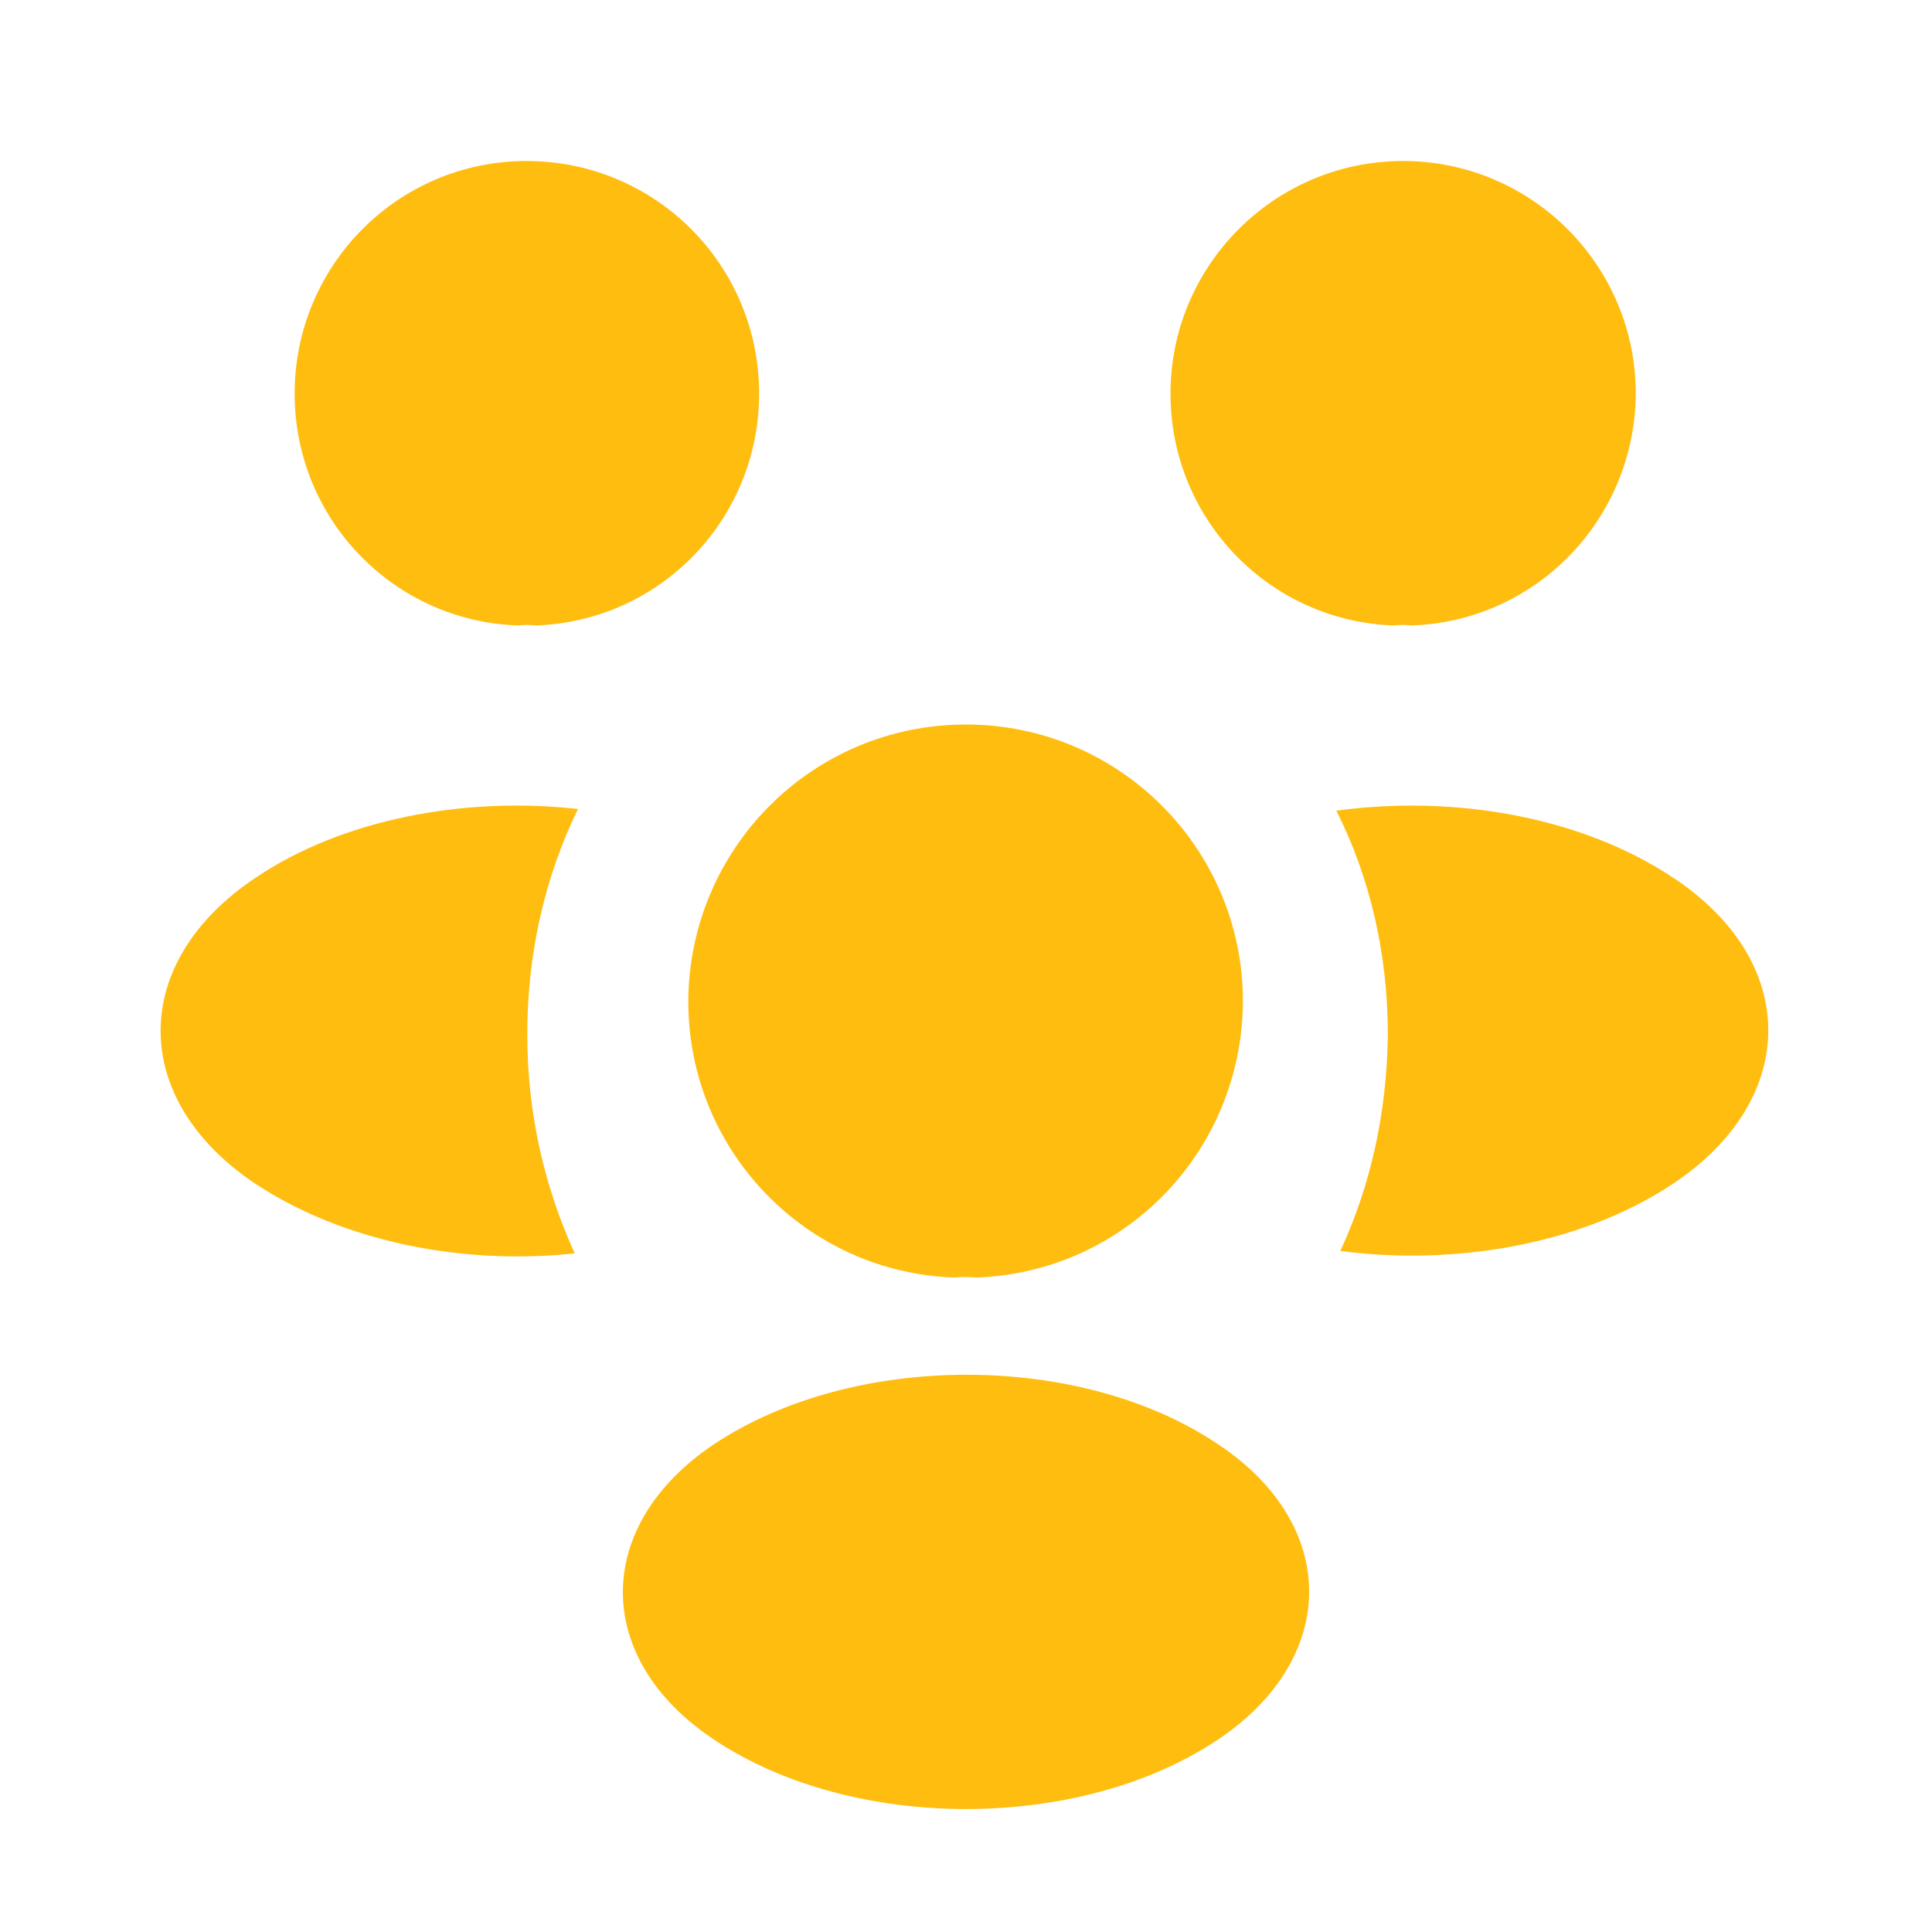 <svg xmlns="http://www.w3.org/2000/svg" width="51" height="51" viewBox="0 0 51 51" fill="none"><path d="M37.251 16.511C37.102 16.49 36.954 16.49 36.805 16.511C33.511 16.405 30.898 13.706 30.898 10.391C30.898 7.013 33.639 4.25 37.039 4.25C40.417 4.25 43.18 6.991 43.18 10.391C43.159 13.706 40.545 16.405 37.251 16.511Z" fill="#FFBD0F"></path><path d="M44.179 31.237C41.799 32.831 38.462 33.426 35.381 33.022C36.189 31.28 36.614 29.346 36.635 27.306C36.635 25.181 36.167 23.162 35.275 21.399C38.42 20.974 41.756 21.569 44.157 23.162C47.515 25.372 47.515 29.006 44.179 31.237Z" fill="#FFBD0F"></path><path d="M13.685 16.511C13.834 16.49 13.983 16.49 14.131 16.511C17.425 16.405 20.039 13.706 20.039 10.391C20.039 6.991 17.298 4.25 13.898 4.25C10.519 4.25 7.778 6.991 7.778 10.391C7.778 13.706 10.391 16.405 13.685 16.511Z" fill="#FFBD0F"></path><path d="M13.919 27.306C13.919 29.367 14.365 31.323 15.172 33.086C12.176 33.405 9.052 32.767 6.757 31.259C3.4 29.027 3.4 25.394 6.757 23.163C9.031 21.633 12.24 21.016 15.257 21.356C14.386 23.141 13.919 25.16 13.919 27.306Z" fill="#FFBD0F"></path><path d="M25.755 33.724C25.585 33.703 25.394 33.703 25.203 33.724C21.292 33.596 18.169 30.387 18.169 26.435C18.19 22.398 21.441 19.125 25.5 19.125C29.538 19.125 32.81 22.398 32.81 26.435C32.789 30.387 29.686 33.596 25.755 33.724Z" fill="#FFBD0F"></path><path d="M18.849 38.123C15.64 40.269 15.64 43.796 18.849 45.921C22.504 48.365 28.496 48.365 32.151 45.921C35.36 43.775 35.36 40.248 32.151 38.123C28.517 35.679 22.525 35.679 18.849 38.123Z" fill="#FFBD0F"></path></svg>